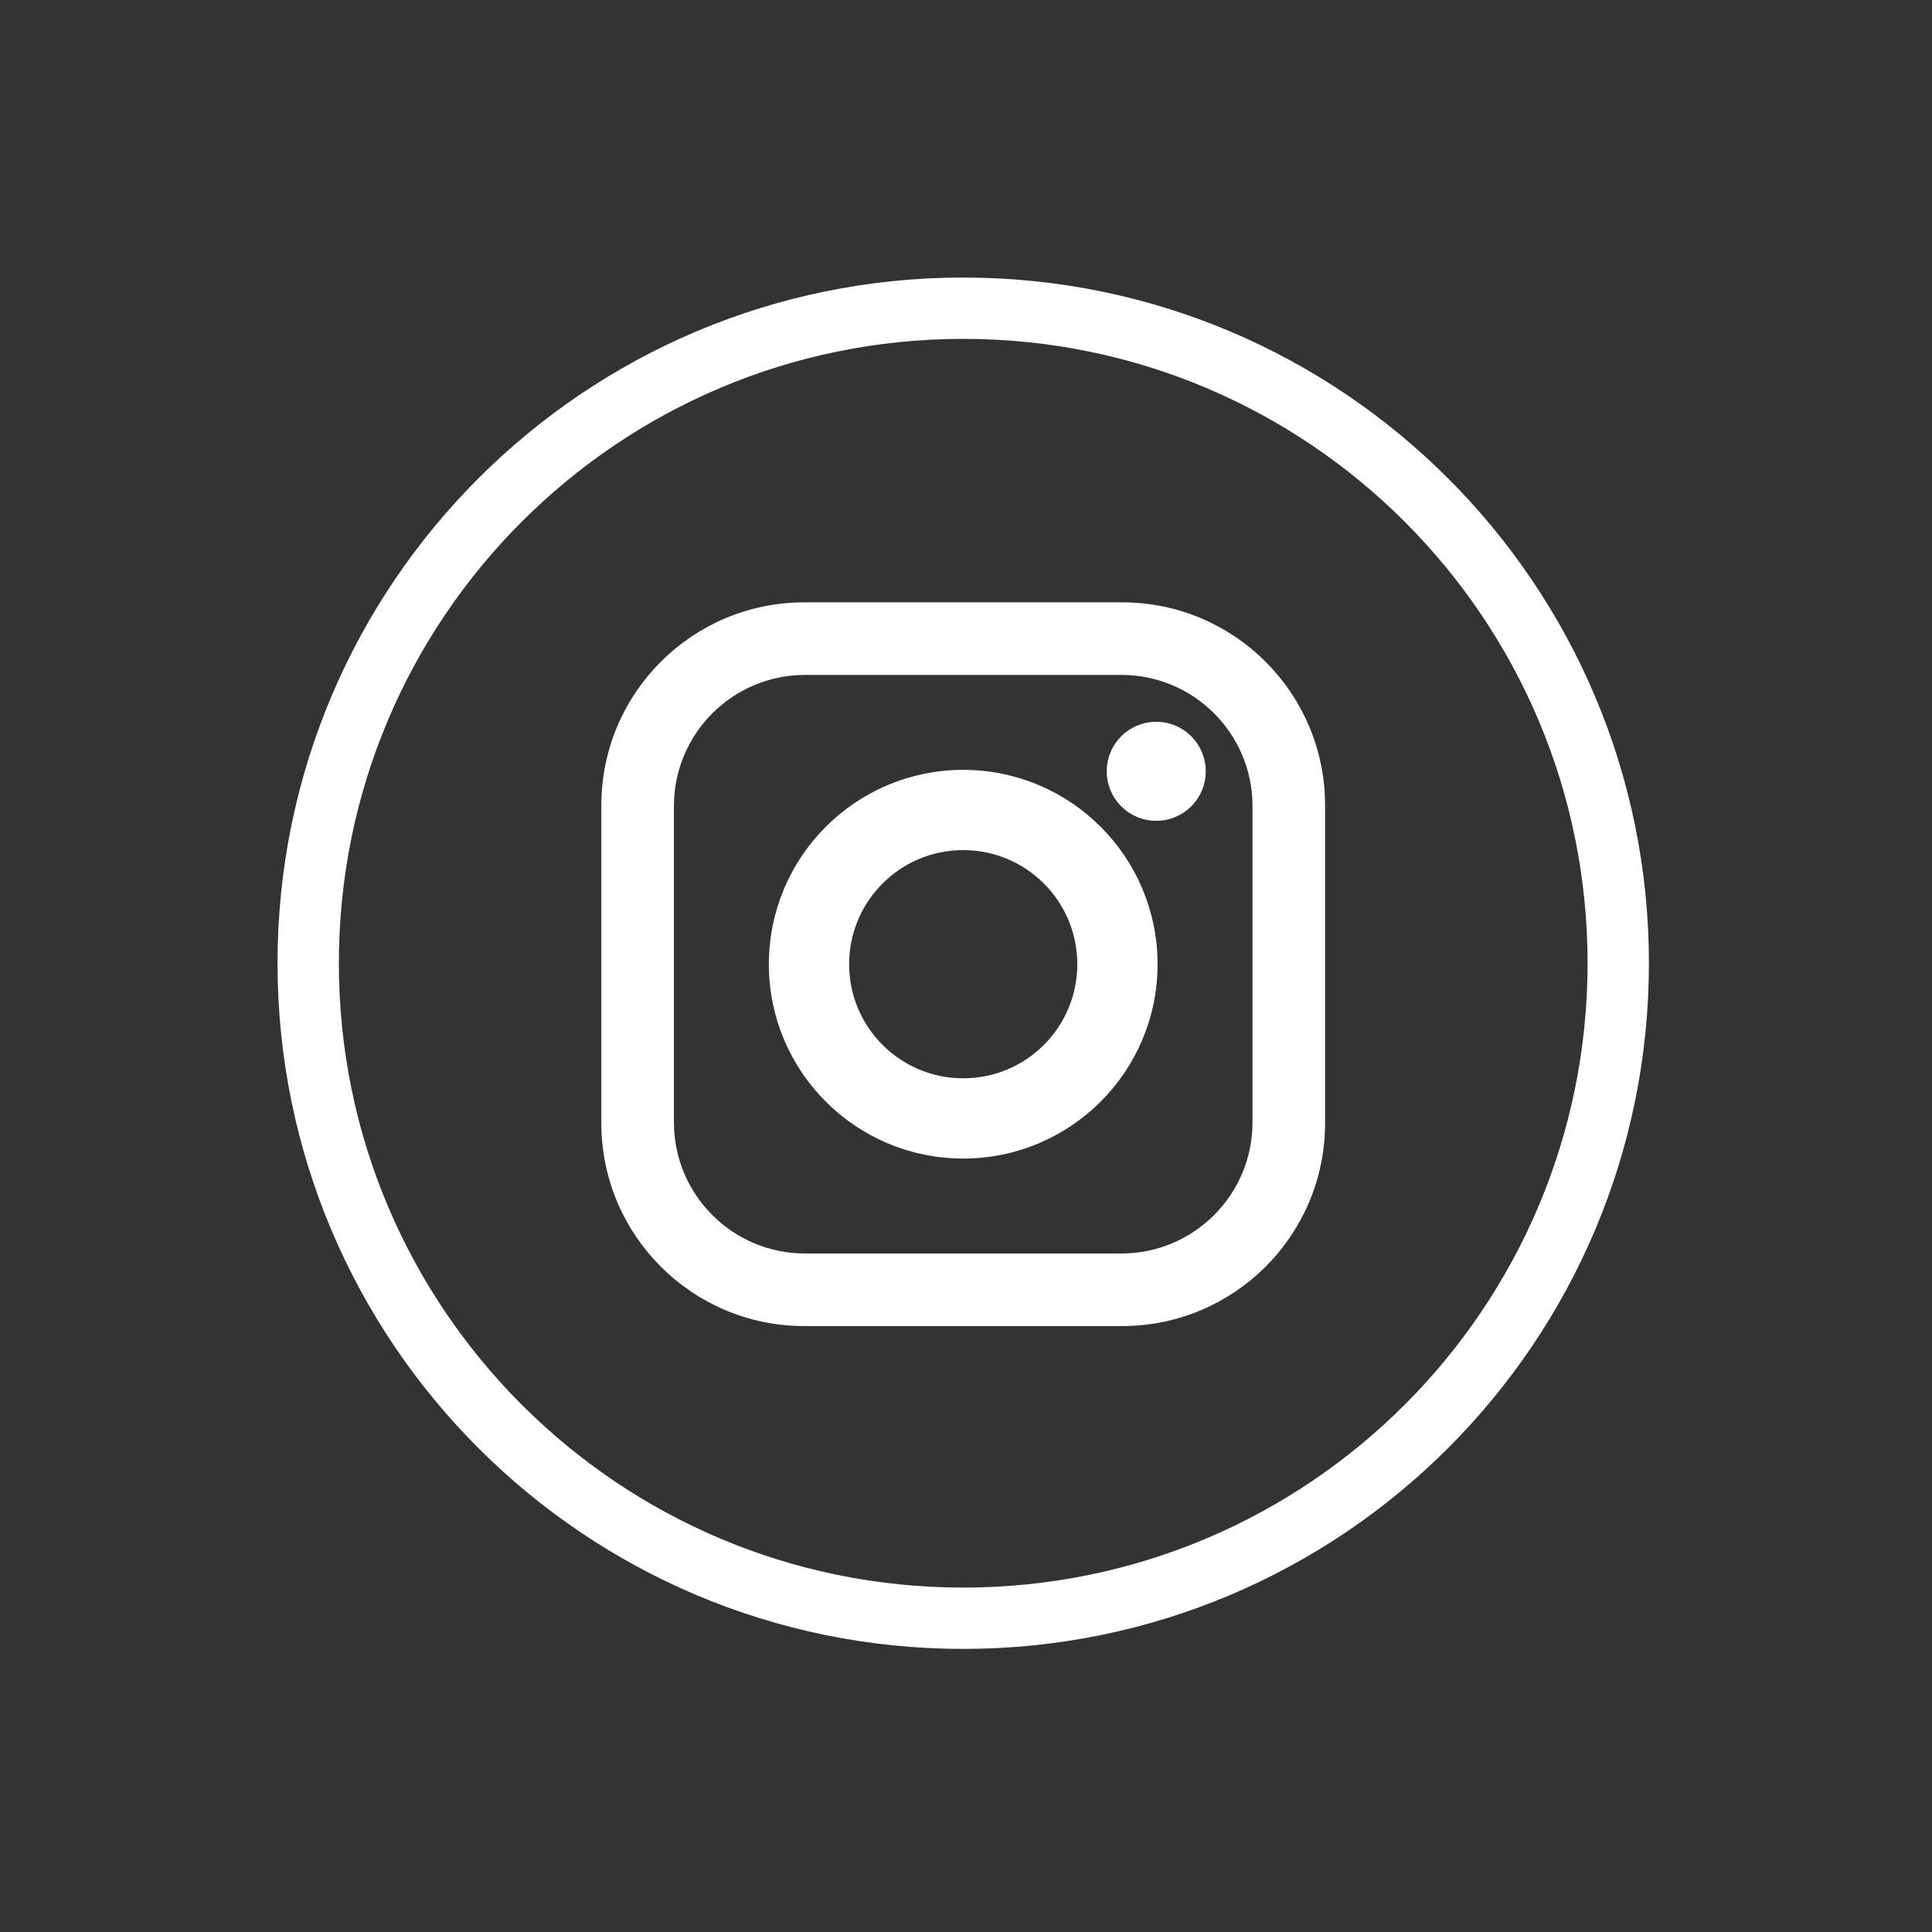 <?xml version="1.0" encoding="UTF-8" standalone="no"?><!DOCTYPE svg PUBLIC "-//W3C//DTD SVG 1.1//EN" "http://www.w3.org/Graphics/SVG/1.1/DTD/svg11.dtd"><svg width="100%" height="100%" viewBox="0 0 126 126" version="1.1" xmlns="http://www.w3.org/2000/svg" xmlns:xlink="http://www.w3.org/1999/xlink" xml:space="preserve" xmlns:serif="http://www.serif.com/" style="fill-rule:evenodd;clip-rule:evenodd;stroke-miterlimit:10;"><rect x="0" y="0" width="126" height="126" fill="#333333" stroke="none"/><path d="M62.819,105.538c-23.593,0 -42.719,-19.126 -42.719,-42.719c0,-23.594 19.126,-42.719 42.719,-42.719c23.593,0 42.719,19.125 42.719,42.719c0,23.593 -19.126,42.719 -42.719,42.719Z" style="fill:none;stroke:#fff;stroke-width:4px;"/><path d="M82.185,73.195c0,5.001 -4.054,9.055 -9.055,9.055l-20.624,0c-5.001,0 -9.054,-4.054 -9.054,-9.055l0,-20.624c0,-5.001 4.053,-9.055 9.054,-9.055l20.624,0c5.001,0 9.055,4.054 9.055,9.055l0,20.624Zm-9.002,-33.412l-20.729,0c-7.034,0 -12.736,5.702 -12.736,12.735l0,20.73c0,7.034 5.702,12.735 12.736,12.735l20.729,0c7.033,0 12.735,-5.701 12.735,-12.735l0,-20.73c0,-7.033 -5.702,-12.735 -12.735,-12.735" style="fill:#fff;fill-rule:nonzero;stroke:#fff;stroke-width:1px;stroke-linejoin:round;stroke-miterlimit:1.414;"/><path d="M62.818,70.824c-4.386,0 -7.94,-3.555 -7.94,-7.94c0,-4.386 3.554,-7.942 7.94,-7.942c4.387,0 7.941,3.556 7.941,7.942c0,4.385 -3.554,7.94 -7.941,7.94m0,-20.116c-6.724,0 -12.175,5.451 -12.175,12.176c0,6.723 5.451,12.174 12.175,12.174c6.725,0 12.176,-5.451 12.176,-12.174c0,-6.725 -5.451,-12.176 -12.176,-12.176" style="fill:#fff;fill-rule:nonzero;stroke:#fff;stroke-width:1px;stroke-linejoin:round;stroke-miterlimit:1.414;"/><path d="M78.138,50.303c0,1.508 -1.223,2.73 -2.73,2.73c-1.509,0 -2.732,-1.222 -2.732,-2.73c0,-1.509 1.223,-2.731 2.732,-2.731c1.507,0 2.73,1.222 2.73,2.731" style="fill:#fff;fill-rule:nonzero;stroke:#fff;stroke-width:1px;stroke-linejoin:round;stroke-miterlimit:1.414;"/></svg>